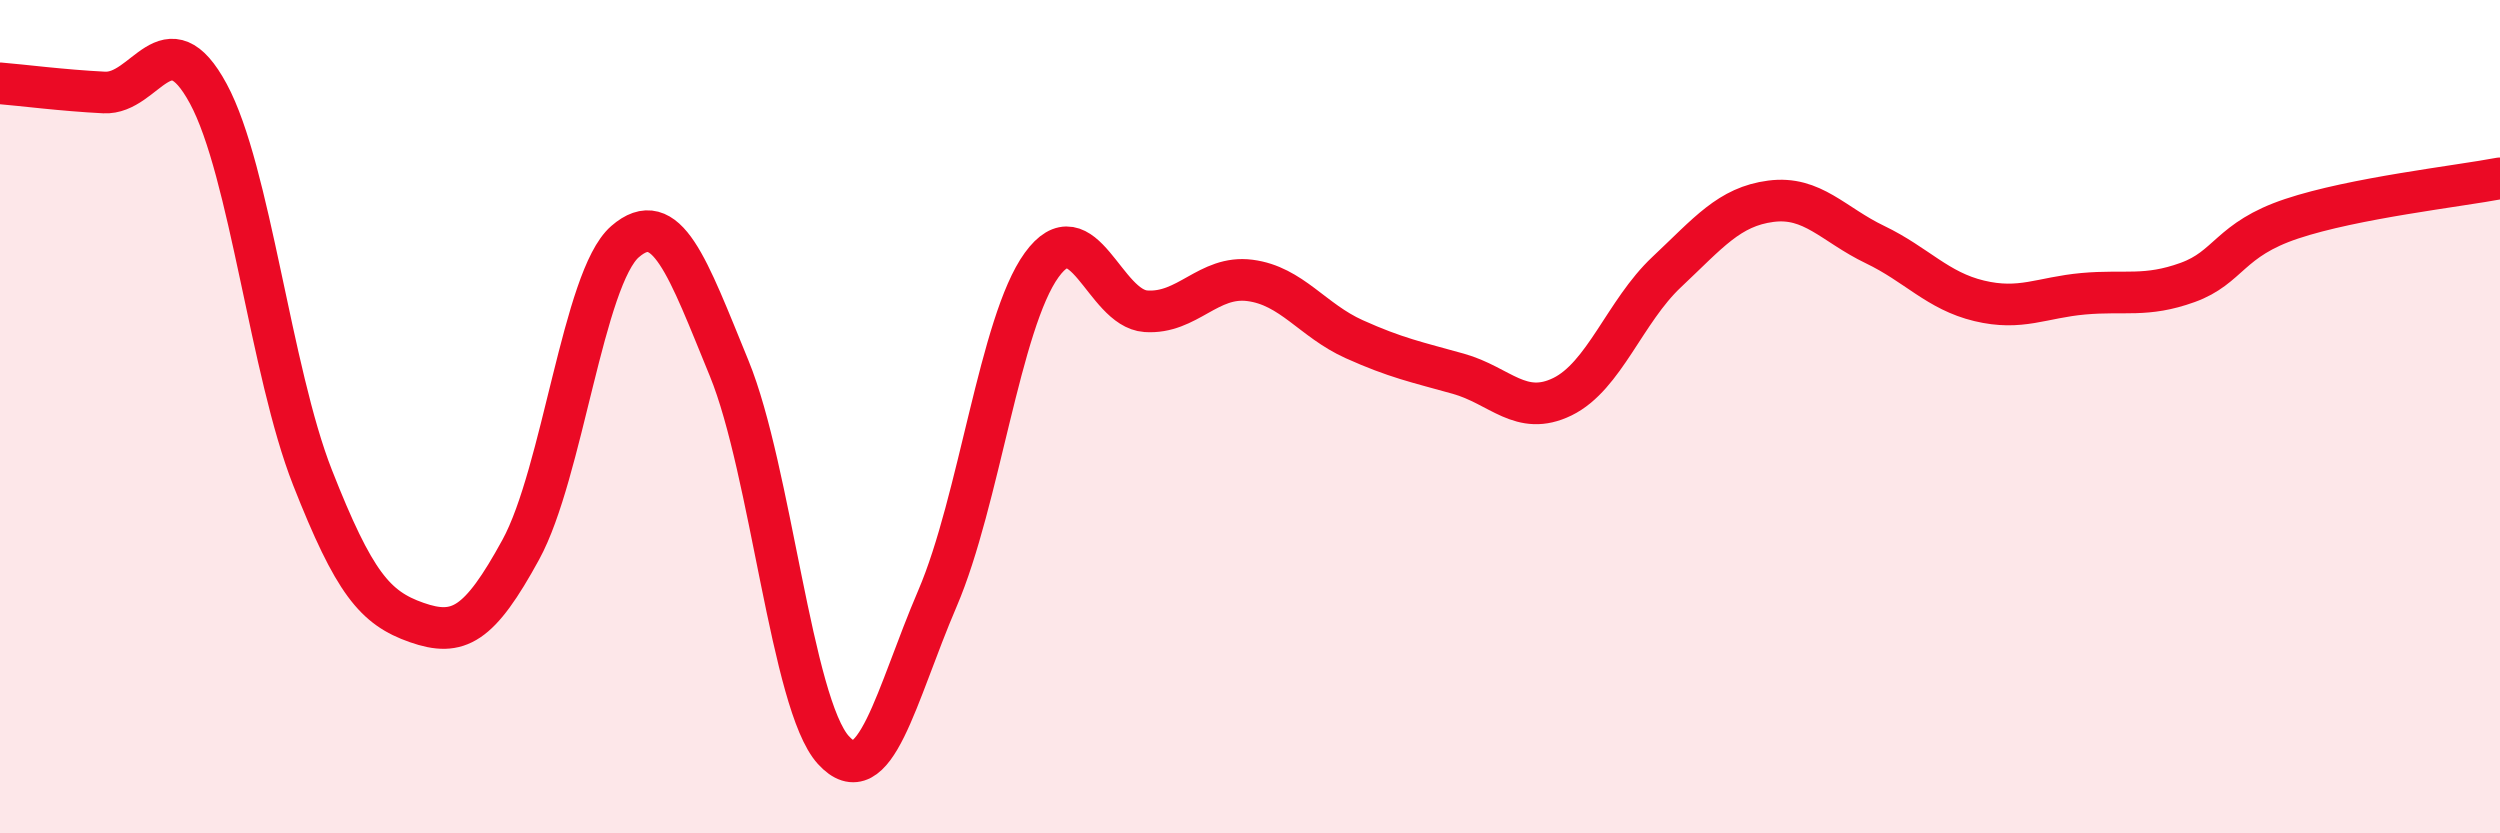 
    <svg width="60" height="20" viewBox="0 0 60 20" xmlns="http://www.w3.org/2000/svg">
      <path
        d="M 0,2 C 0.5,2.04 1.5,2.17 2.5,2.22 C 3.5,2.27 4,0.4 5,2.25 C 6,4.1 6.5,8.92 7.5,11.46 C 8.5,14 9,14.59 10,14.94 C 11,15.29 11.5,15.02 12.5,13.19 C 13.5,11.36 14,6.67 15,5.8 C 16,4.93 16.5,6.4 17.5,8.84 C 18.5,11.28 19,16.9 20,18 C 21,19.1 21.5,16.69 22.5,14.36 C 23.5,12.03 24,7.74 25,6.36 C 26,4.98 26.5,7.4 27.5,7.47 C 28.5,7.54 29,6.6 30,6.73 C 31,6.86 31.5,7.69 32.5,8.14 C 33.5,8.59 34,8.69 35,8.97 C 36,9.25 36.5,10.01 37.5,9.52 C 38.5,9.03 39,7.47 40,6.53 C 41,5.59 41.5,4.96 42.5,4.83 C 43.5,4.7 44,5.39 45,5.87 C 46,6.35 46.5,6.98 47.5,7.22 C 48.5,7.46 49,7.14 50,7.05 C 51,6.96 51.5,7.14 52.5,6.78 C 53.5,6.42 53.5,5.75 55,5.25 C 56.5,4.75 59,4.47 60,4.28L60 20L0 20Z"
        fill="#EB0A25"
        opacity="0.1"
        stroke-linecap="round"
        stroke-linejoin="round"
      />
      <path
        d="M 0,2 C 0.5,2.04 1.5,2.17 2.5,2.22 C 3.5,2.27 4,0.4 5,2.25 C 6,4.1 6.5,8.92 7.5,11.46 C 8.5,14 9,14.59 10,14.94 C 11,15.29 11.5,15.02 12.5,13.19 C 13.5,11.36 14,6.67 15,5.8 C 16,4.93 16.5,6.4 17.5,8.84 C 18.5,11.28 19,16.9 20,18 C 21,19.1 21.5,16.69 22.5,14.36 C 23.5,12.03 24,7.74 25,6.36 C 26,4.98 26.5,7.4 27.5,7.47 C 28.5,7.54 29,6.6 30,6.73 C 31,6.86 31.5,7.69 32.5,8.14 C 33.5,8.59 34,8.69 35,8.97 C 36,9.25 36.5,10.01 37.5,9.52 C 38.5,9.03 39,7.47 40,6.53 C 41,5.59 41.5,4.96 42.5,4.83 C 43.5,4.7 44,5.39 45,5.87 C 46,6.35 46.5,6.98 47.5,7.22 C 48.5,7.46 49,7.14 50,7.05 C 51,6.96 51.5,7.14 52.5,6.78 C 53.5,6.42 53.5,5.75 55,5.25 C 56.5,4.75 59,4.47 60,4.28"
        stroke="#EB0A25"
        stroke-width="1"
        fill="none"
        stroke-linecap="round"
        stroke-linejoin="round"
      />
    </svg>
  